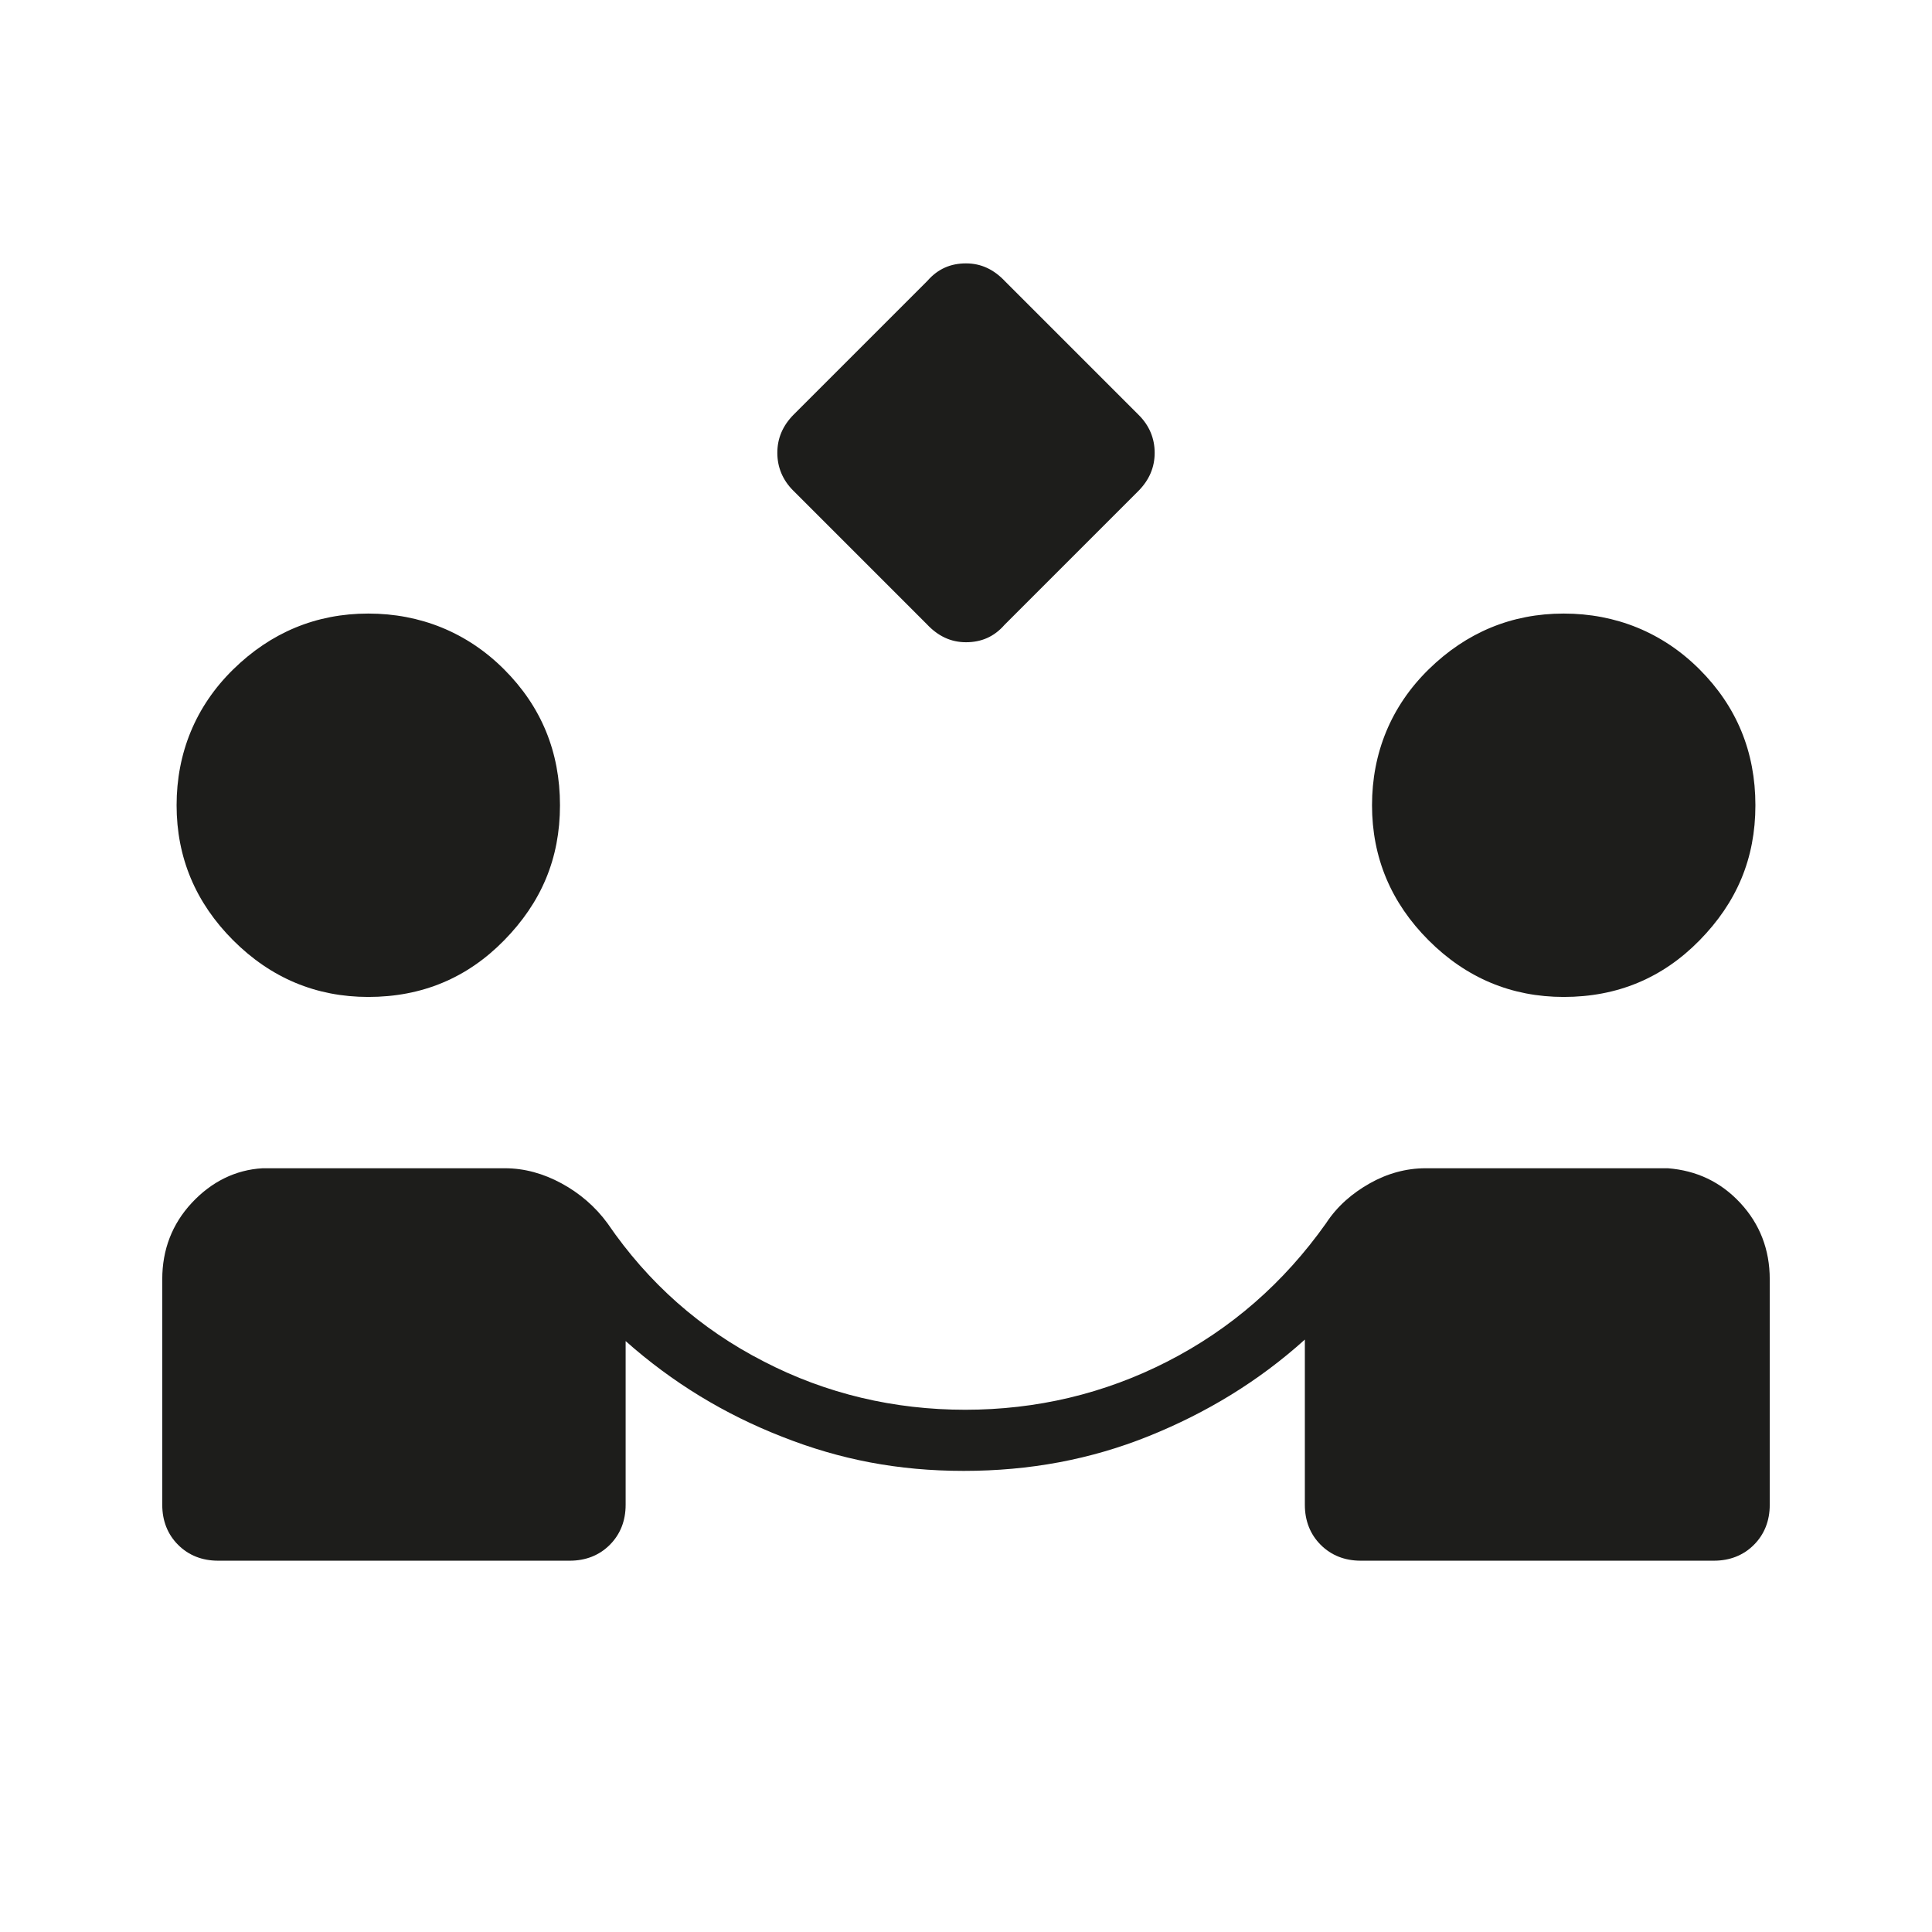 <svg xmlns="http://www.w3.org/2000/svg" viewBox="0 0 256 256"><defs><style>      .cls-1 {        fill: #1d1d1b;      }    </style></defs><g><g id="Layer_1"><path class="cls-1" d="M122.8,82.7l-17.7-17.7c-1.4-1.4-2.1-3.1-2.1-5s.7-3.6,2.2-5.1l17.7-17.7c1.4-1.6,3.1-2.3,5.1-2.3s3.7.8,5.2,2.4l17.7,17.7c1.4,1.4,2.1,3.1,2.1,5s-.7,3.6-2.2,5.1l-17.7,17.7c-1.4,1.6-3.1,2.3-5.1,2.3s-3.7-.8-5.2-2.4ZM28.9,206.8c-2.1,0-3.9-.7-5.3-2.1-1.4-1.4-2.1-3.2-2.1-5.3v-29.9c0-3.9,1.3-7.3,3.9-10.1,2.6-2.8,5.8-4.4,9.4-4.6h32.1c2.6,0,5.1.7,7.5,2,2.4,1.3,4.5,3.1,6.1,5.3,5.4,7.9,12.3,14,20.7,18.3,8.3,4.3,17.3,6.4,26.7,6.4s18.4-2.1,26.8-6.4c8.4-4.3,15.4-10.4,21-18.3,1.5-2.3,3.5-4,5.8-5.3,2.3-1.3,4.8-2,7.4-2h32.1c3.8.3,7,1.8,9.6,4.6,2.6,2.8,3.9,6.2,3.9,10.1v29.9c0,2.1-.7,3.9-2.1,5.3-1.4,1.4-3.2,2.1-5.3,2.1h-46.8c-2.1,0-3.9-.7-5.3-2.1-1.4-1.4-2.1-3.2-2.1-5.3v-21.9c-6.1,5.5-13,9.7-20.7,12.8-7.7,3.1-15.8,4.6-24.5,4.6s-16.4-1.5-24-4.5c-7.7-3-14.6-7.2-20.8-12.7v21.7c0,2.1-.7,3.9-2.1,5.3-1.4,1.4-3.2,2.1-5.3,2.1H28.9ZM48.8,132.1c-6.9,0-12.9-2.5-17.9-7.5-5-5-7.5-11-7.5-17.9s2.5-13.1,7.5-18c5-4.9,11-7.4,17.9-7.4s13.1,2.5,18,7.4c4.9,4.9,7.4,10.9,7.4,18s-2.5,12.9-7.4,17.9c-4.9,5-10.9,7.5-18,7.5ZM207.2,132.1c-6.9,0-12.9-2.5-17.9-7.5-5-5-7.5-11-7.5-17.9s2.5-13.1,7.5-18c5-4.9,11-7.4,17.9-7.4s13.1,2.5,18,7.4c4.9,4.9,7.4,10.9,7.4,18s-2.5,12.9-7.4,17.9c-4.9,5-10.9,7.5-18,7.5Z"></path></g></g></svg>